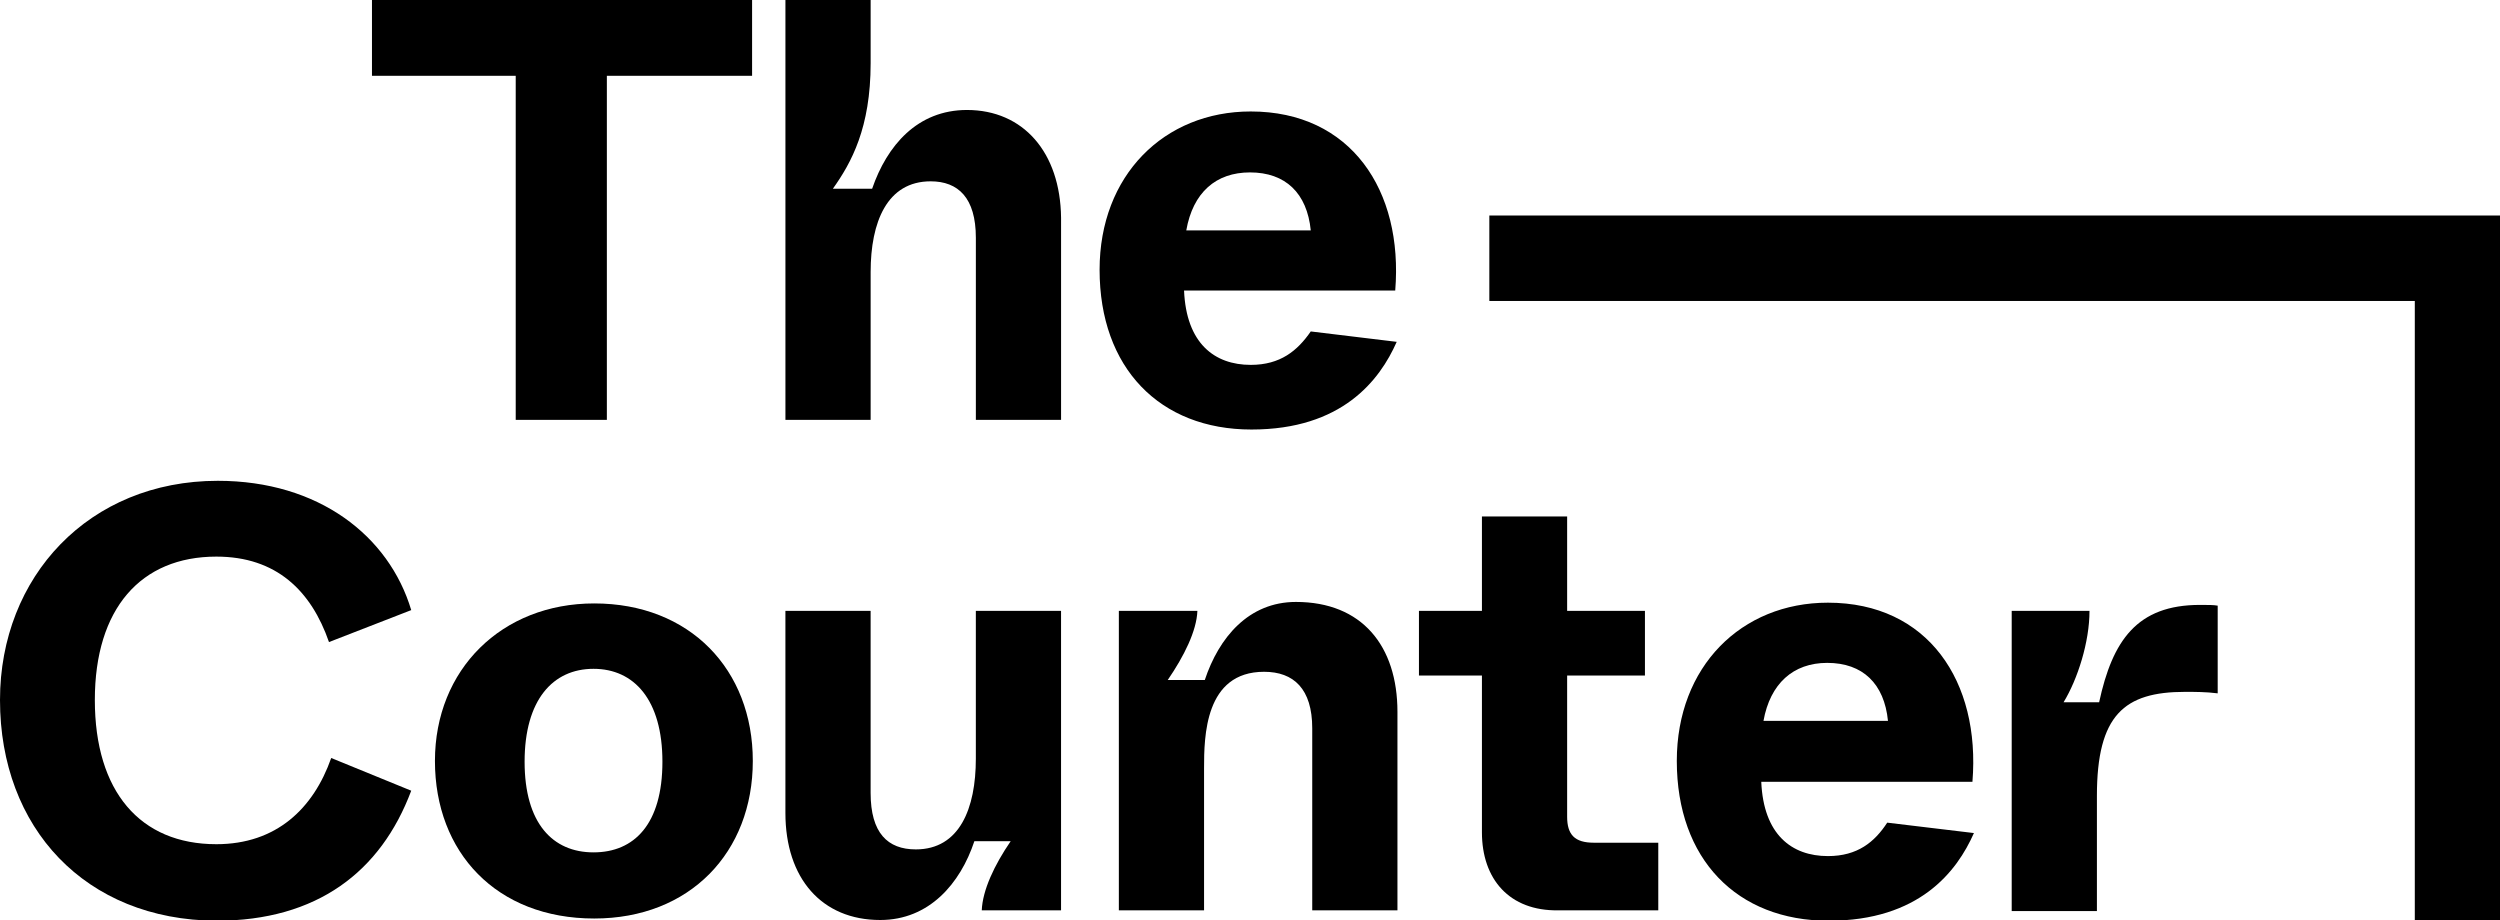 <svg xmlns="http://www.w3.org/2000/svg" fill="none" viewBox="0 0 250 92" height="92" width="250">
<g clip-path="url(#clip0)">
<path fill="black" d="M250.001 92H241.48V30.097H148.934V21.551H250.001V92Z"></path>
<path fill="black" d="M125.075 36.488C121.444 36.488 118.628 34.333 118.406 29.056H124.926H139.523C140.338 19.024 135.078 11.147 125.075 11.147C116.405 11.147 109.959 17.538 109.959 26.976C109.959 36.785 115.961 42.953 125.149 42.953C134.188 42.953 137.967 38.048 139.671 34.184L131.076 33.144C129.743 35.076 128.038 36.488 125.075 36.488ZM125 17.241C128.557 17.241 130.706 19.322 131.076 23.037H118.628C119.295 19.247 121.592 17.241 125 17.241Z"></path>
<path fill="black" d="M75.134 0H37.197V7.58H51.572V18.43C51.572 18.504 51.572 18.653 51.572 18.727V41.987H60.686V25.787V7.58H75.209V0H75.134Z"></path>
<path fill="black" d="M96.697 10.998C91.732 10.998 88.694 14.565 87.212 18.876H85.434H83.582H83.285C85.138 16.275 87.064 12.782 87.064 6.317V0H78.543V7.58V41.987H87.064V27.199C87.064 22.22 88.694 18.133 93.066 18.133C95.807 18.133 97.586 19.767 97.586 23.78V41.987H106.107V21.774C106.033 15.234 102.328 10.998 96.697 10.998Z"></path>
<path fill="black" d="M59.425 60.343C68.983 60.343 75.281 66.956 75.281 76.097C75.281 85.237 68.983 91.851 59.425 91.851C49.644 91.851 43.494 85.237 43.494 76.097C43.494 66.956 50.163 60.343 59.425 60.343ZM66.242 76.171C66.242 70.003 63.426 66.882 59.351 66.882C55.275 66.882 52.46 70.003 52.46 76.171C52.46 82.339 55.275 85.237 59.351 85.237C63.426 85.237 66.242 82.414 66.242 76.171Z"></path>
<path fill="black" d="M78.541 81.299V61.086H87.062V79.292C87.062 83.305 88.766 84.94 91.582 84.94C95.954 84.94 97.584 80.853 97.584 75.874V61.086H106.105V91.034H98.177C98.251 89.028 99.436 86.501 101.066 84.123H97.436C96.028 88.359 92.916 92 88.025 92C82.172 92 78.541 87.838 78.541 81.299Z"></path>
<path fill="black" d="M112.107 61.086H119.739C119.665 63.092 118.405 65.619 116.775 67.997H120.48C121.888 63.761 124.852 60.194 129.594 60.194C136.188 60.194 139.745 64.578 139.745 71.192V91.034H131.224V72.827C131.224 68.888 129.371 67.179 126.408 67.179C120.48 67.179 120.406 73.645 120.406 76.84V91.034H111.885V61.086H112.107Z"></path>
<path fill="black" d="M148.193 83.231V67.551H141.895V61.086H148.193V51.648H156.714V61.086H164.494V67.551H156.714V81.67C156.714 83.454 157.455 84.271 159.381 84.271H165.828V91.034H155.825C150.934 91.108 148.193 87.913 148.193 83.231Z"></path>
<path fill="black" d="M201.318 61.086H208.95C208.95 64.207 207.764 67.922 206.357 70.226H209.913C211.247 64.058 213.692 60.491 219.99 60.491C220.879 60.491 221.324 60.491 221.769 60.565V69.334C220.583 69.186 219.472 69.186 218.508 69.186C212.433 69.186 209.691 71.49 209.691 79.59V91.108H201.17V61.086H201.318Z"></path>
<path fill="black" d="M188.723 82.265C187.463 84.197 185.759 85.609 182.795 85.609C179.165 85.609 176.349 83.454 176.127 78.178H197.244C198.059 68.145 192.798 60.268 182.795 60.268C174.126 60.268 167.68 66.659 167.68 76.097C167.68 85.906 173.681 92.074 182.869 92.074C191.909 92.074 195.688 87.17 197.392 83.305L188.723 82.265ZM182.721 66.288C186.278 66.288 188.427 68.368 188.797 72.084H176.349C177.016 68.368 179.313 66.288 182.721 66.288Z"></path>
<path fill="black" d="M0 70.003C0 57.667 8.892 48.081 21.784 48.081C31.861 48.081 38.9 53.58 41.123 61.011L32.899 64.207C31.12 59.079 27.638 55.661 21.636 55.661C14.078 55.661 9.484 60.863 9.484 70.003C9.484 79.144 14.004 84.42 21.636 84.42C27.638 84.42 31.343 80.853 33.121 75.8L41.123 79.07C38.085 87.17 31.713 92.074 21.636 92.074C8.521 92 0 82.785 0 70.003Z"></path>
</g>
<defs>
<clipPath id="clip0">
<rect fill="white" height="92" width="250"></rect>
</clipPath>
</defs>
</svg>